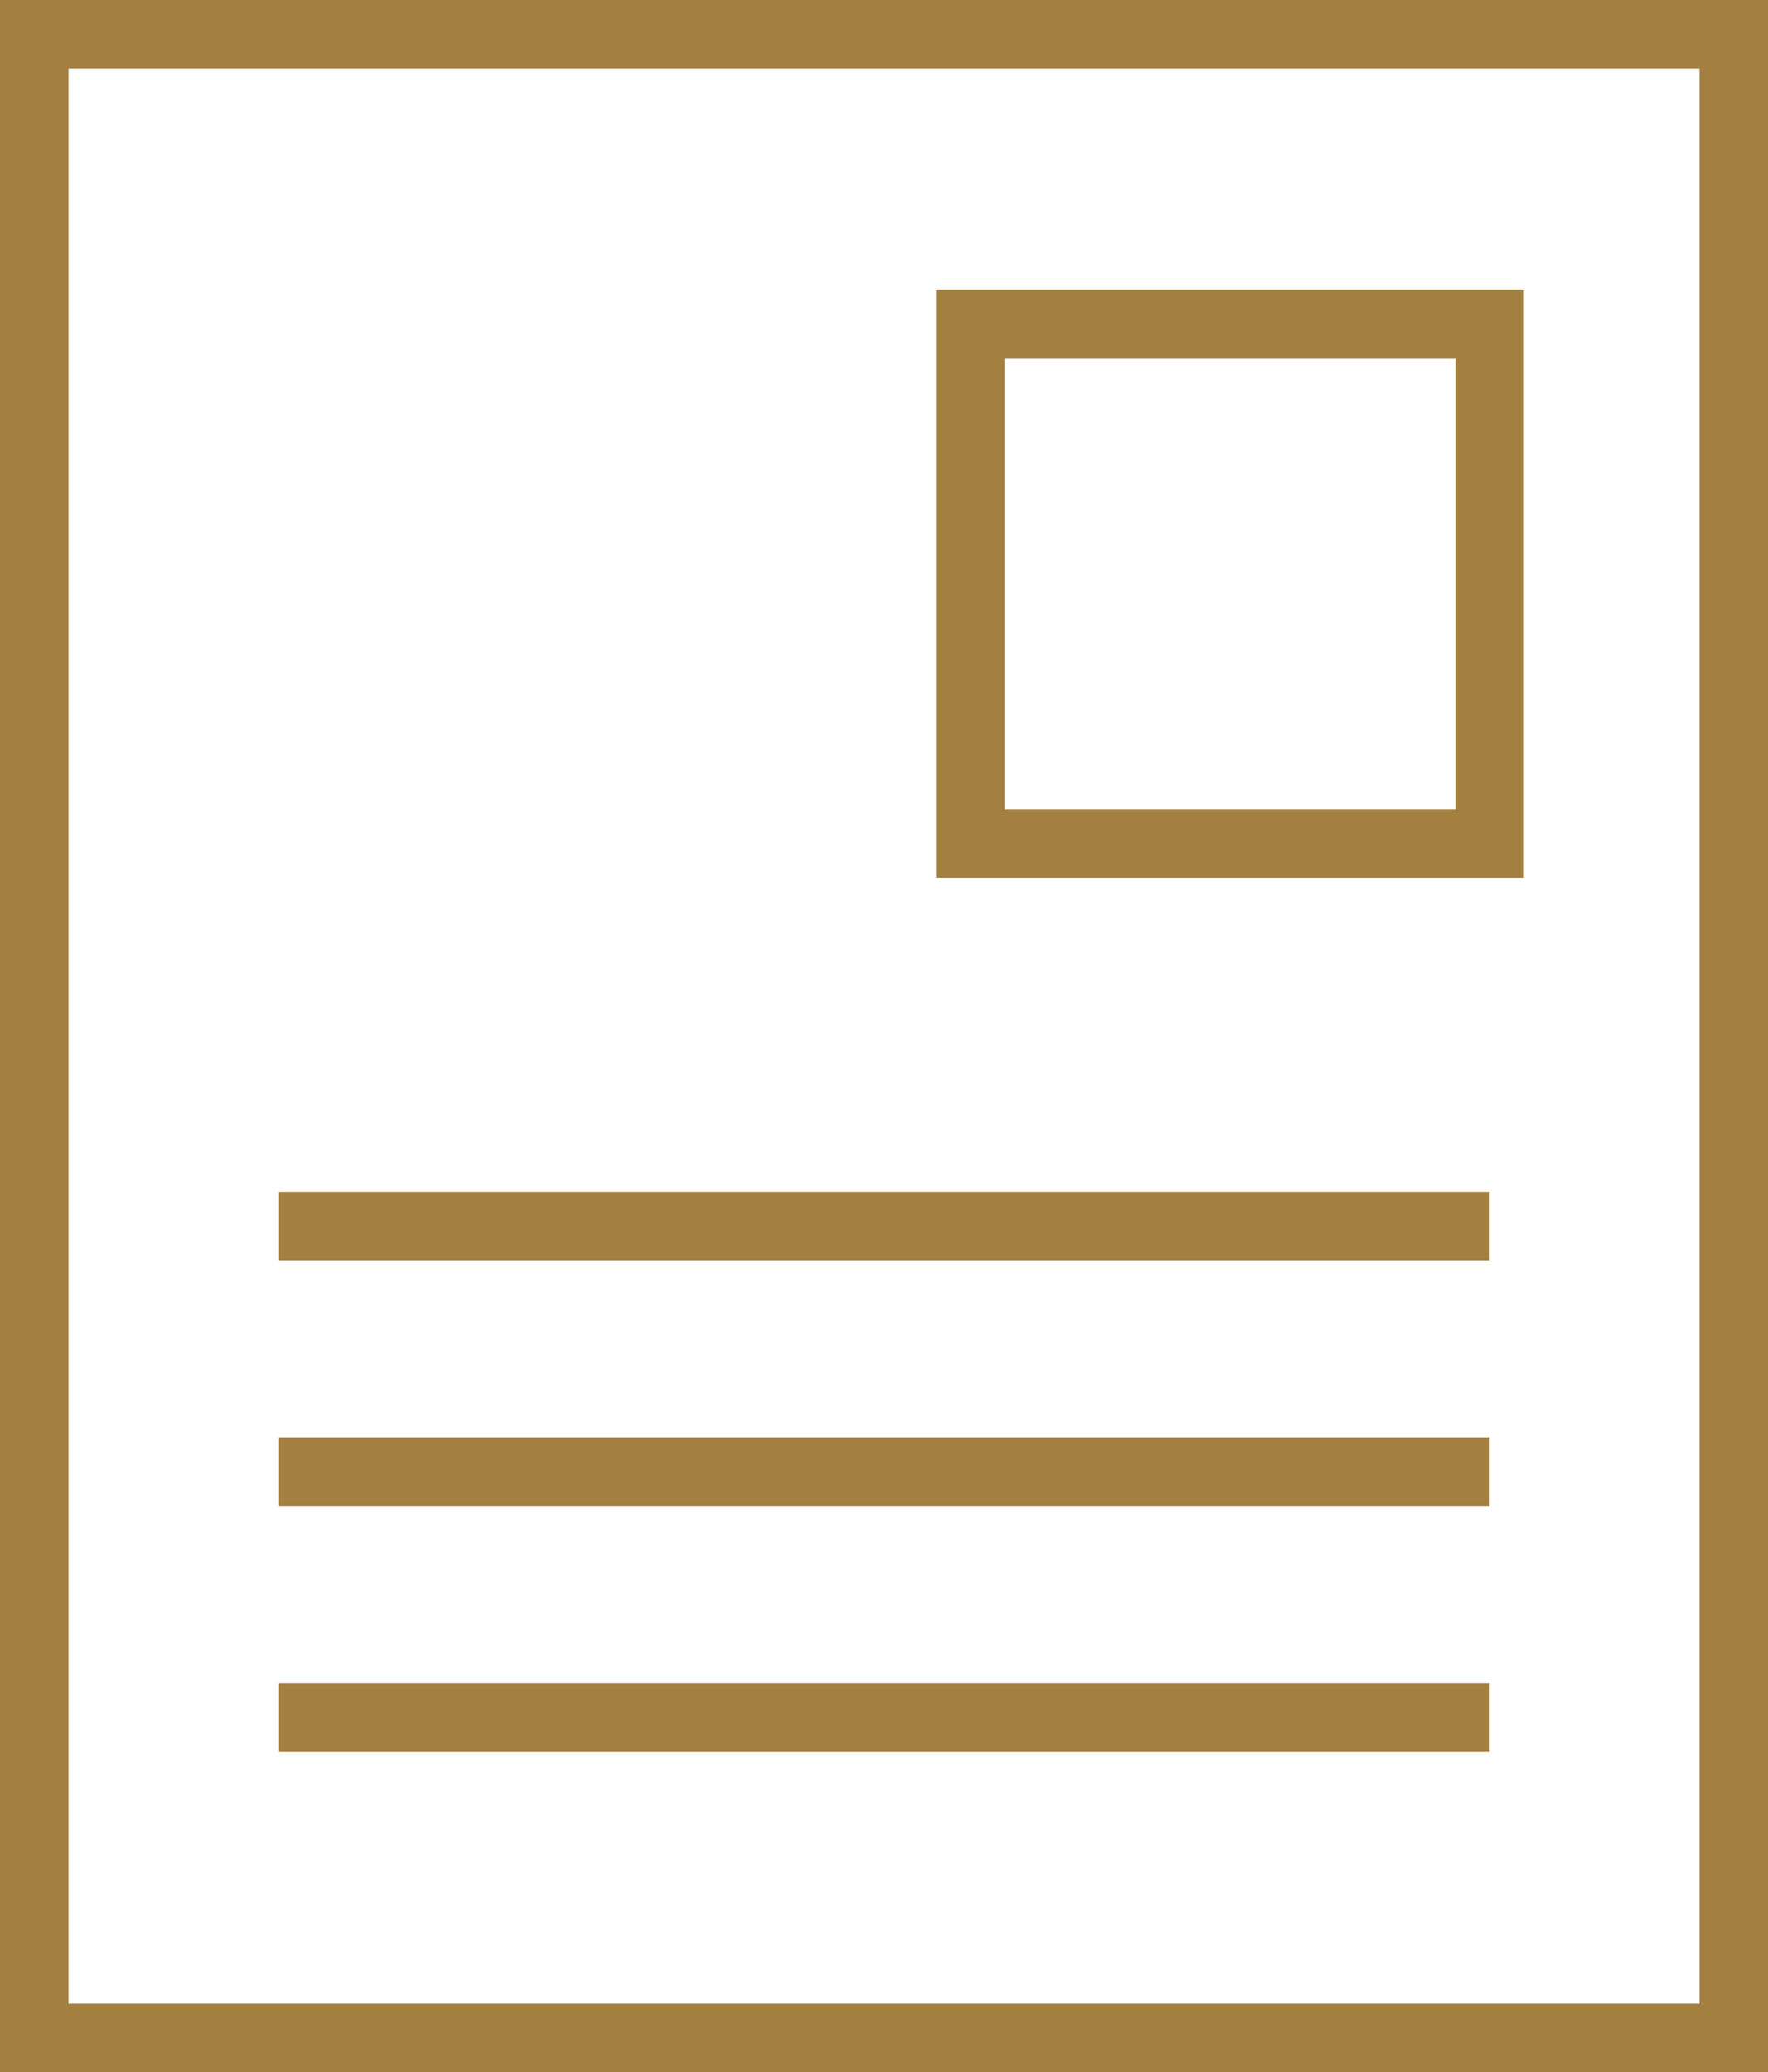 <?xml version="1.0" encoding="utf-8"?>
<!-- Generator: Adobe Illustrator 24.2.0, SVG Export Plug-In . SVG Version: 6.00 Build 0)  -->
<svg version="1.1" id="Livello_1" xmlns="http://www.w3.org/2000/svg" xmlns:xlink="http://www.w3.org/1999/xlink" x="0px" y="0px"
	 width="25.819px" height="30.261px" viewBox="0 0 25.819 30.261"
	 style="enable-background:new 0 0 25.819 30.261;" xml:space="preserve">
<style type="text/css">
	.st0{fill:none;stroke:#A37F40;stroke-miterlimit:10;}
	.st1{fill:none;stroke:#A37F40;}
</style>
<g>
	<rect x="0.5" y="0.5" class="st0" width="24.819" height="29.261"/>
	<line class="st0" x1="4.065" y1="21.495" x2="21.754" y2="21.495"/>
	<line class="st0" x1="4.065" y1="25.085" x2="21.754" y2="25.085"/>
	<line class="st0" x1="4.065" y1="17.906" x2="21.754" y2="17.906"/>
	<rect x="14.17" y="4.734" class="st0" width="7.584" height="7.584"/>
</g>
</svg>
